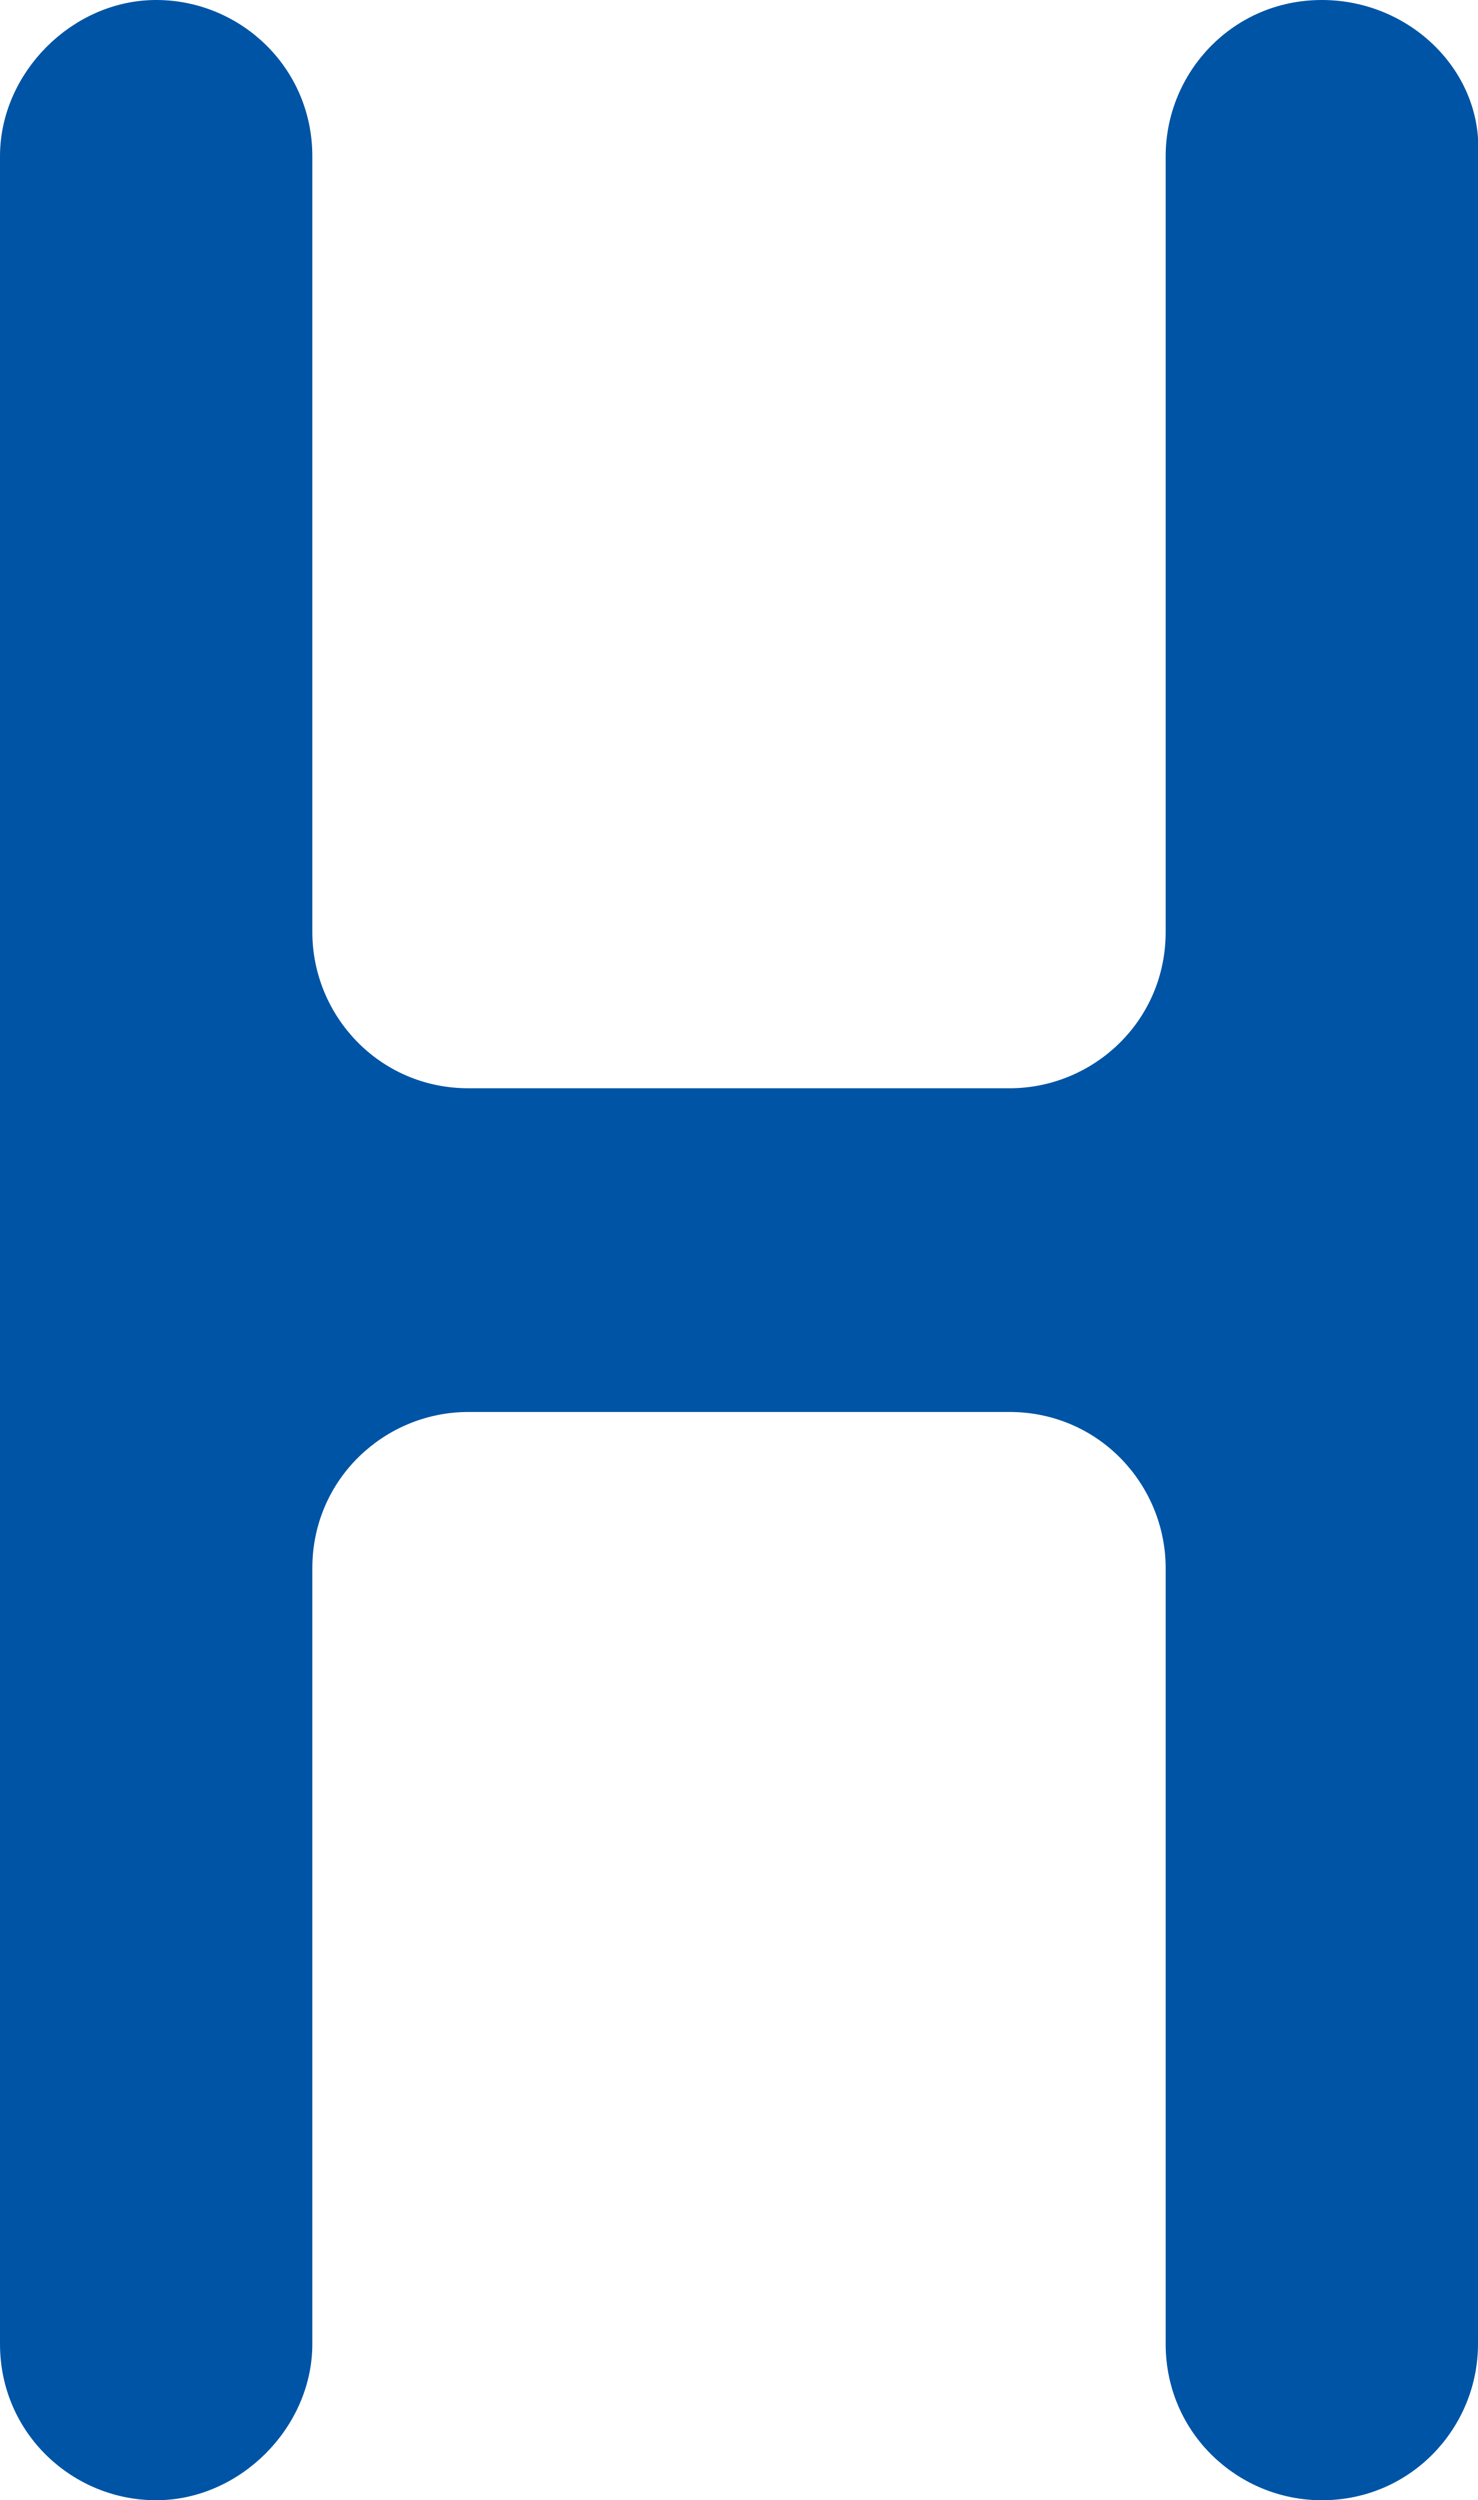 <?xml version="1.0" encoding="utf-8"?>
<!-- Generator: Adobe Illustrator 26.3.1, SVG Export Plug-In . SVG Version: 6.00 Build 0)  -->
<svg version="1.1" id="Layer_1" xmlns="http://www.w3.org/2000/svg" xmlns:xlink="http://www.w3.org/1999/xlink" x="0px" y="0px"
	 viewBox="0 0 26.5 44.8" style="enable-background:new 0 0 26.5 44.8;" xml:space="preserve">
<style type="text/css">
	.st0{fill:#0054A6;}
	.st1{fill:#ED1C24;}
</style>
<path class="st0" d="M23.7,0c-1.6,0-2.8,1.3-2.8,2.8v13.9c0,1.6-1.3,2.8-2.8,2.8H8.4c-1.6,0-2.8-1.3-2.8-2.8V2.8
	C5.6,1.2,4.3,0,2.8,0S0,1.3,0,2.8V42c0,1.6,1.3,2.8,2.8,2.8s2.8-1.3,2.8-2.8V28.1c0-1.6,1.3-2.8,2.8-2.8h9.7c1.6,0,2.8,1.3,2.8,2.8
	V42c0,1.6,1.3,2.8,2.8,2.8c1.6,0,2.8-1.3,2.8-2.8V2.8C26.6,1.3,25.3,0,23.7,0"/>
</svg>
